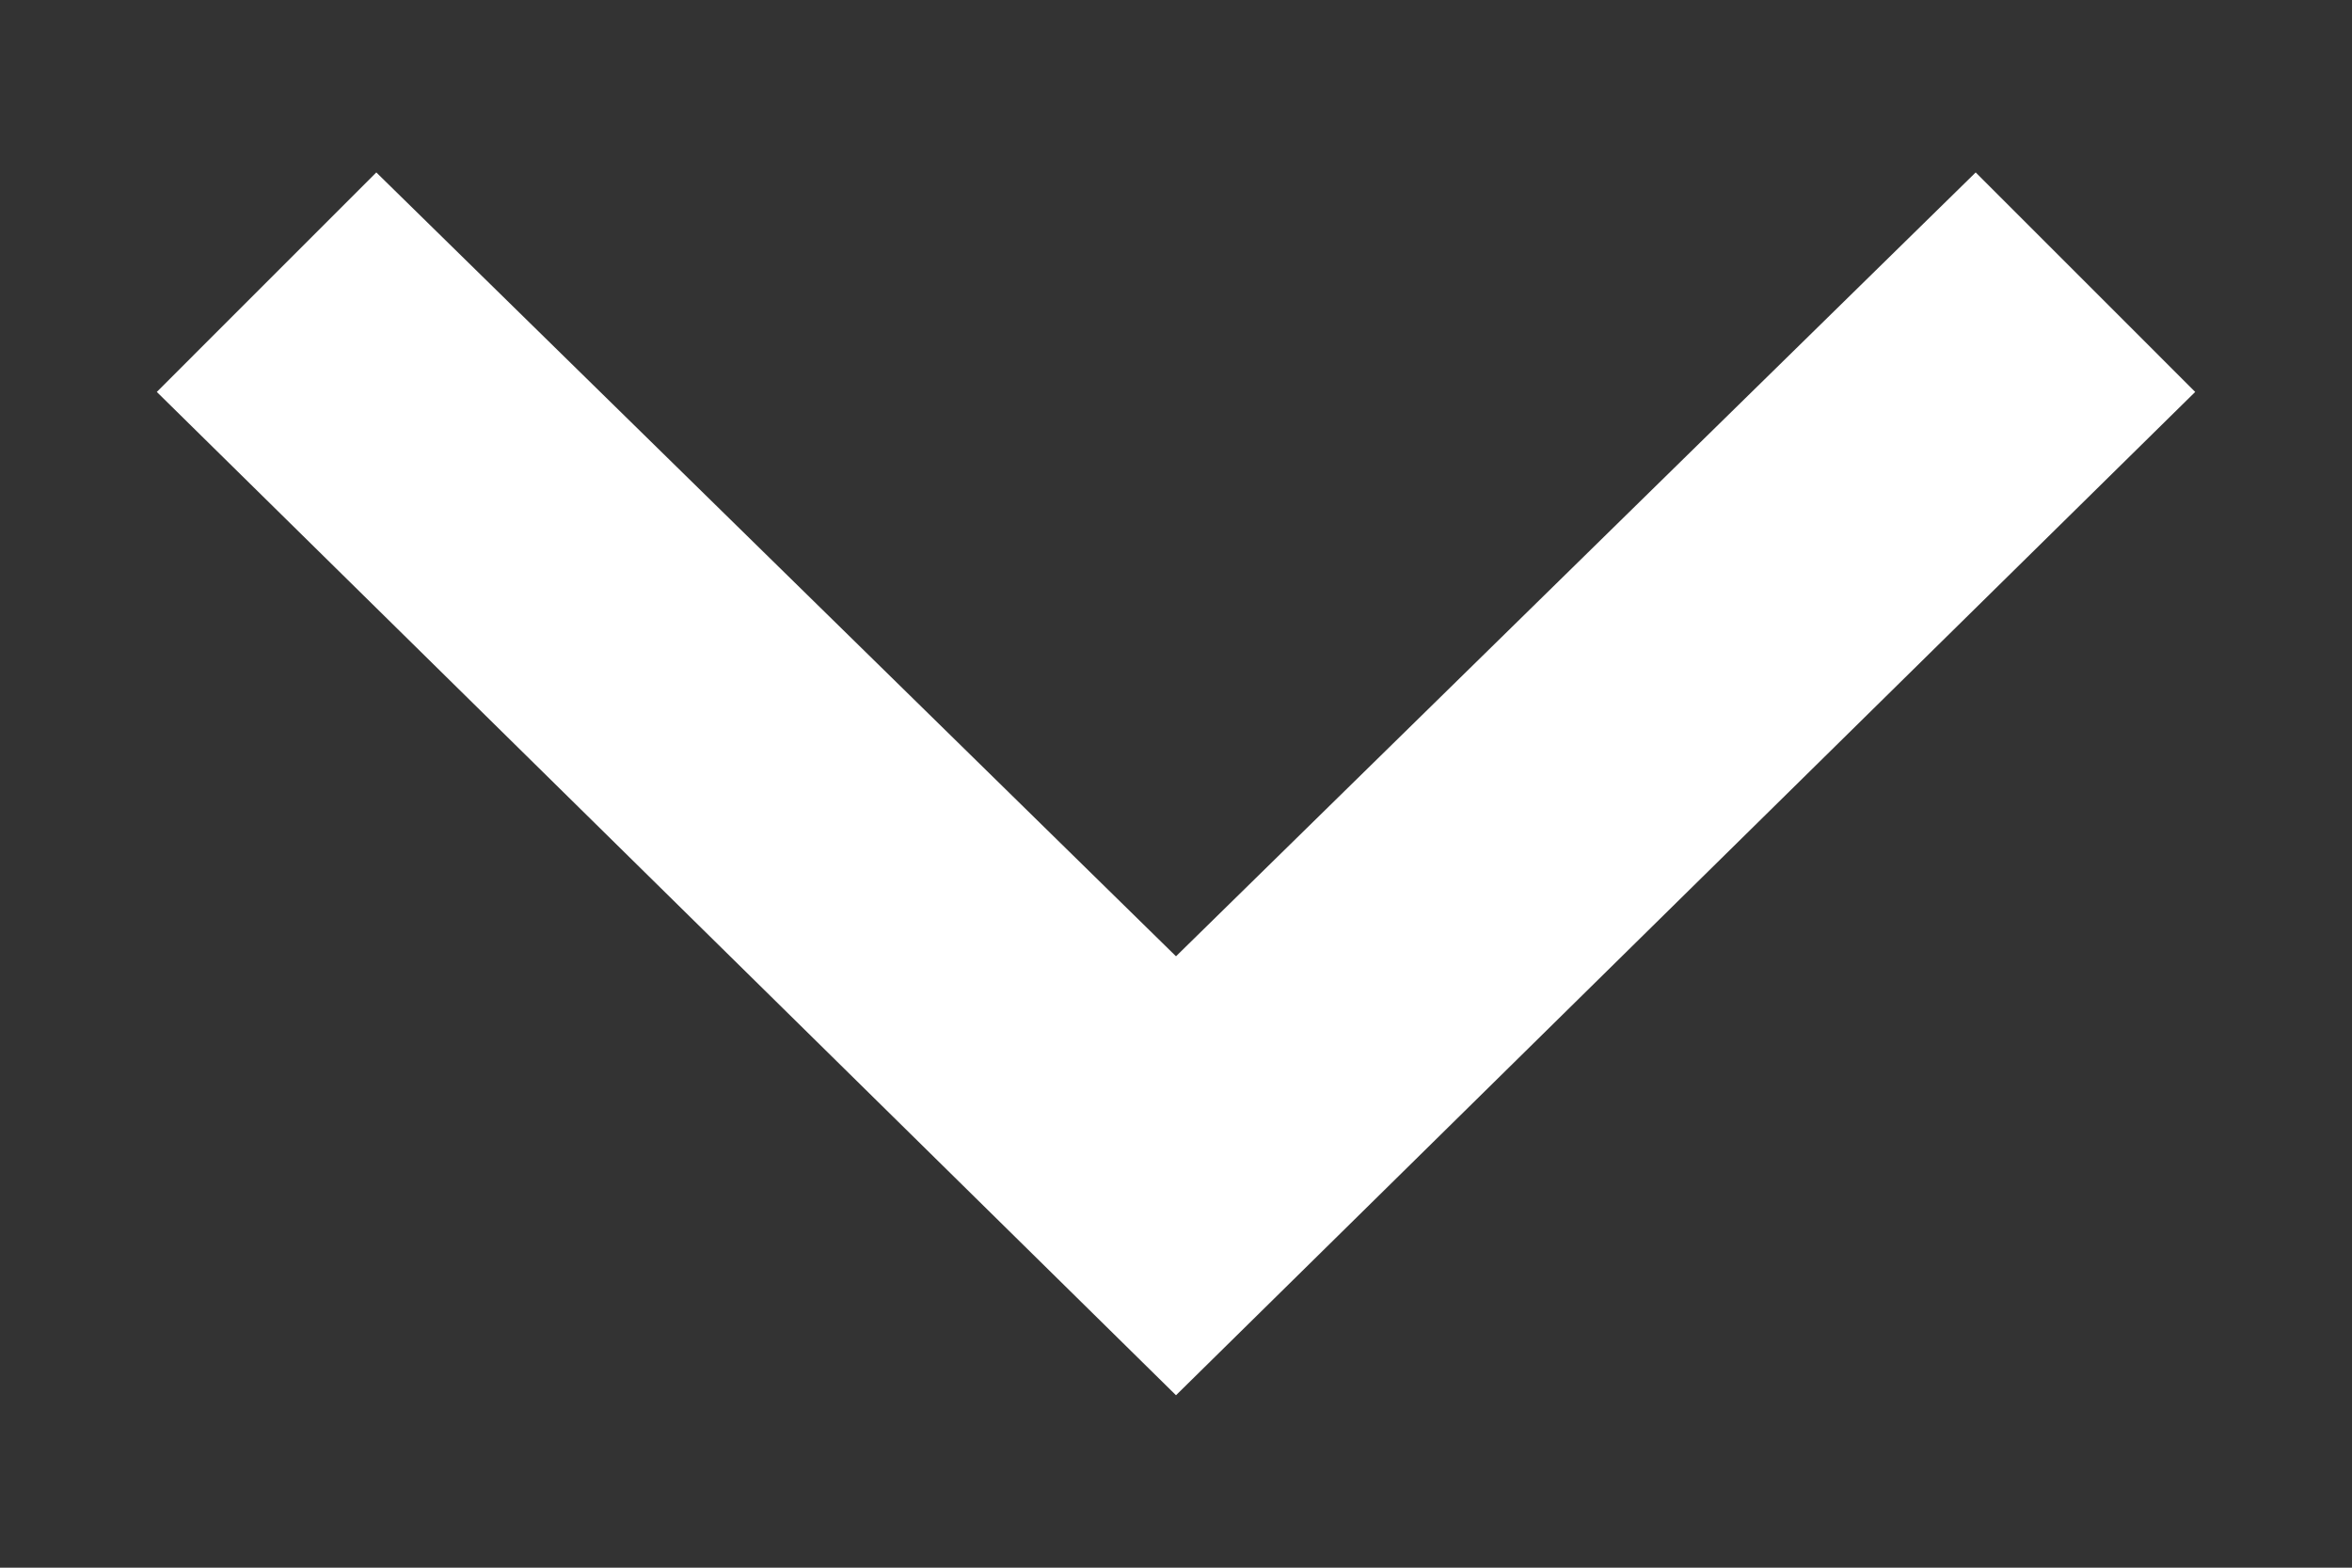 <?xml version="1.0" encoding="UTF-8"?>
<!-- Generator: Adobe Illustrator 16.0.0, SVG Export Plug-In . SVG Version: 6.00 Build 0)  -->
<svg xmlns="http://www.w3.org/2000/svg" xmlns:xlink="http://www.w3.org/1999/xlink" version="1.1" id="Ebene_1" x="0px" y="0px" width="15px" height="10px" viewBox="0 0 15 10" xml:space="preserve">
<rect x="0" y="0" width="15" height="10" fill="#333333" stroke="none"/>
<polygon fill="#FFFFFF" points="7.5,8.9 1,2.5 2.4,1.1 7.5,6.1 12.6,1.1 14,2.5 "></polygon>
</svg>
